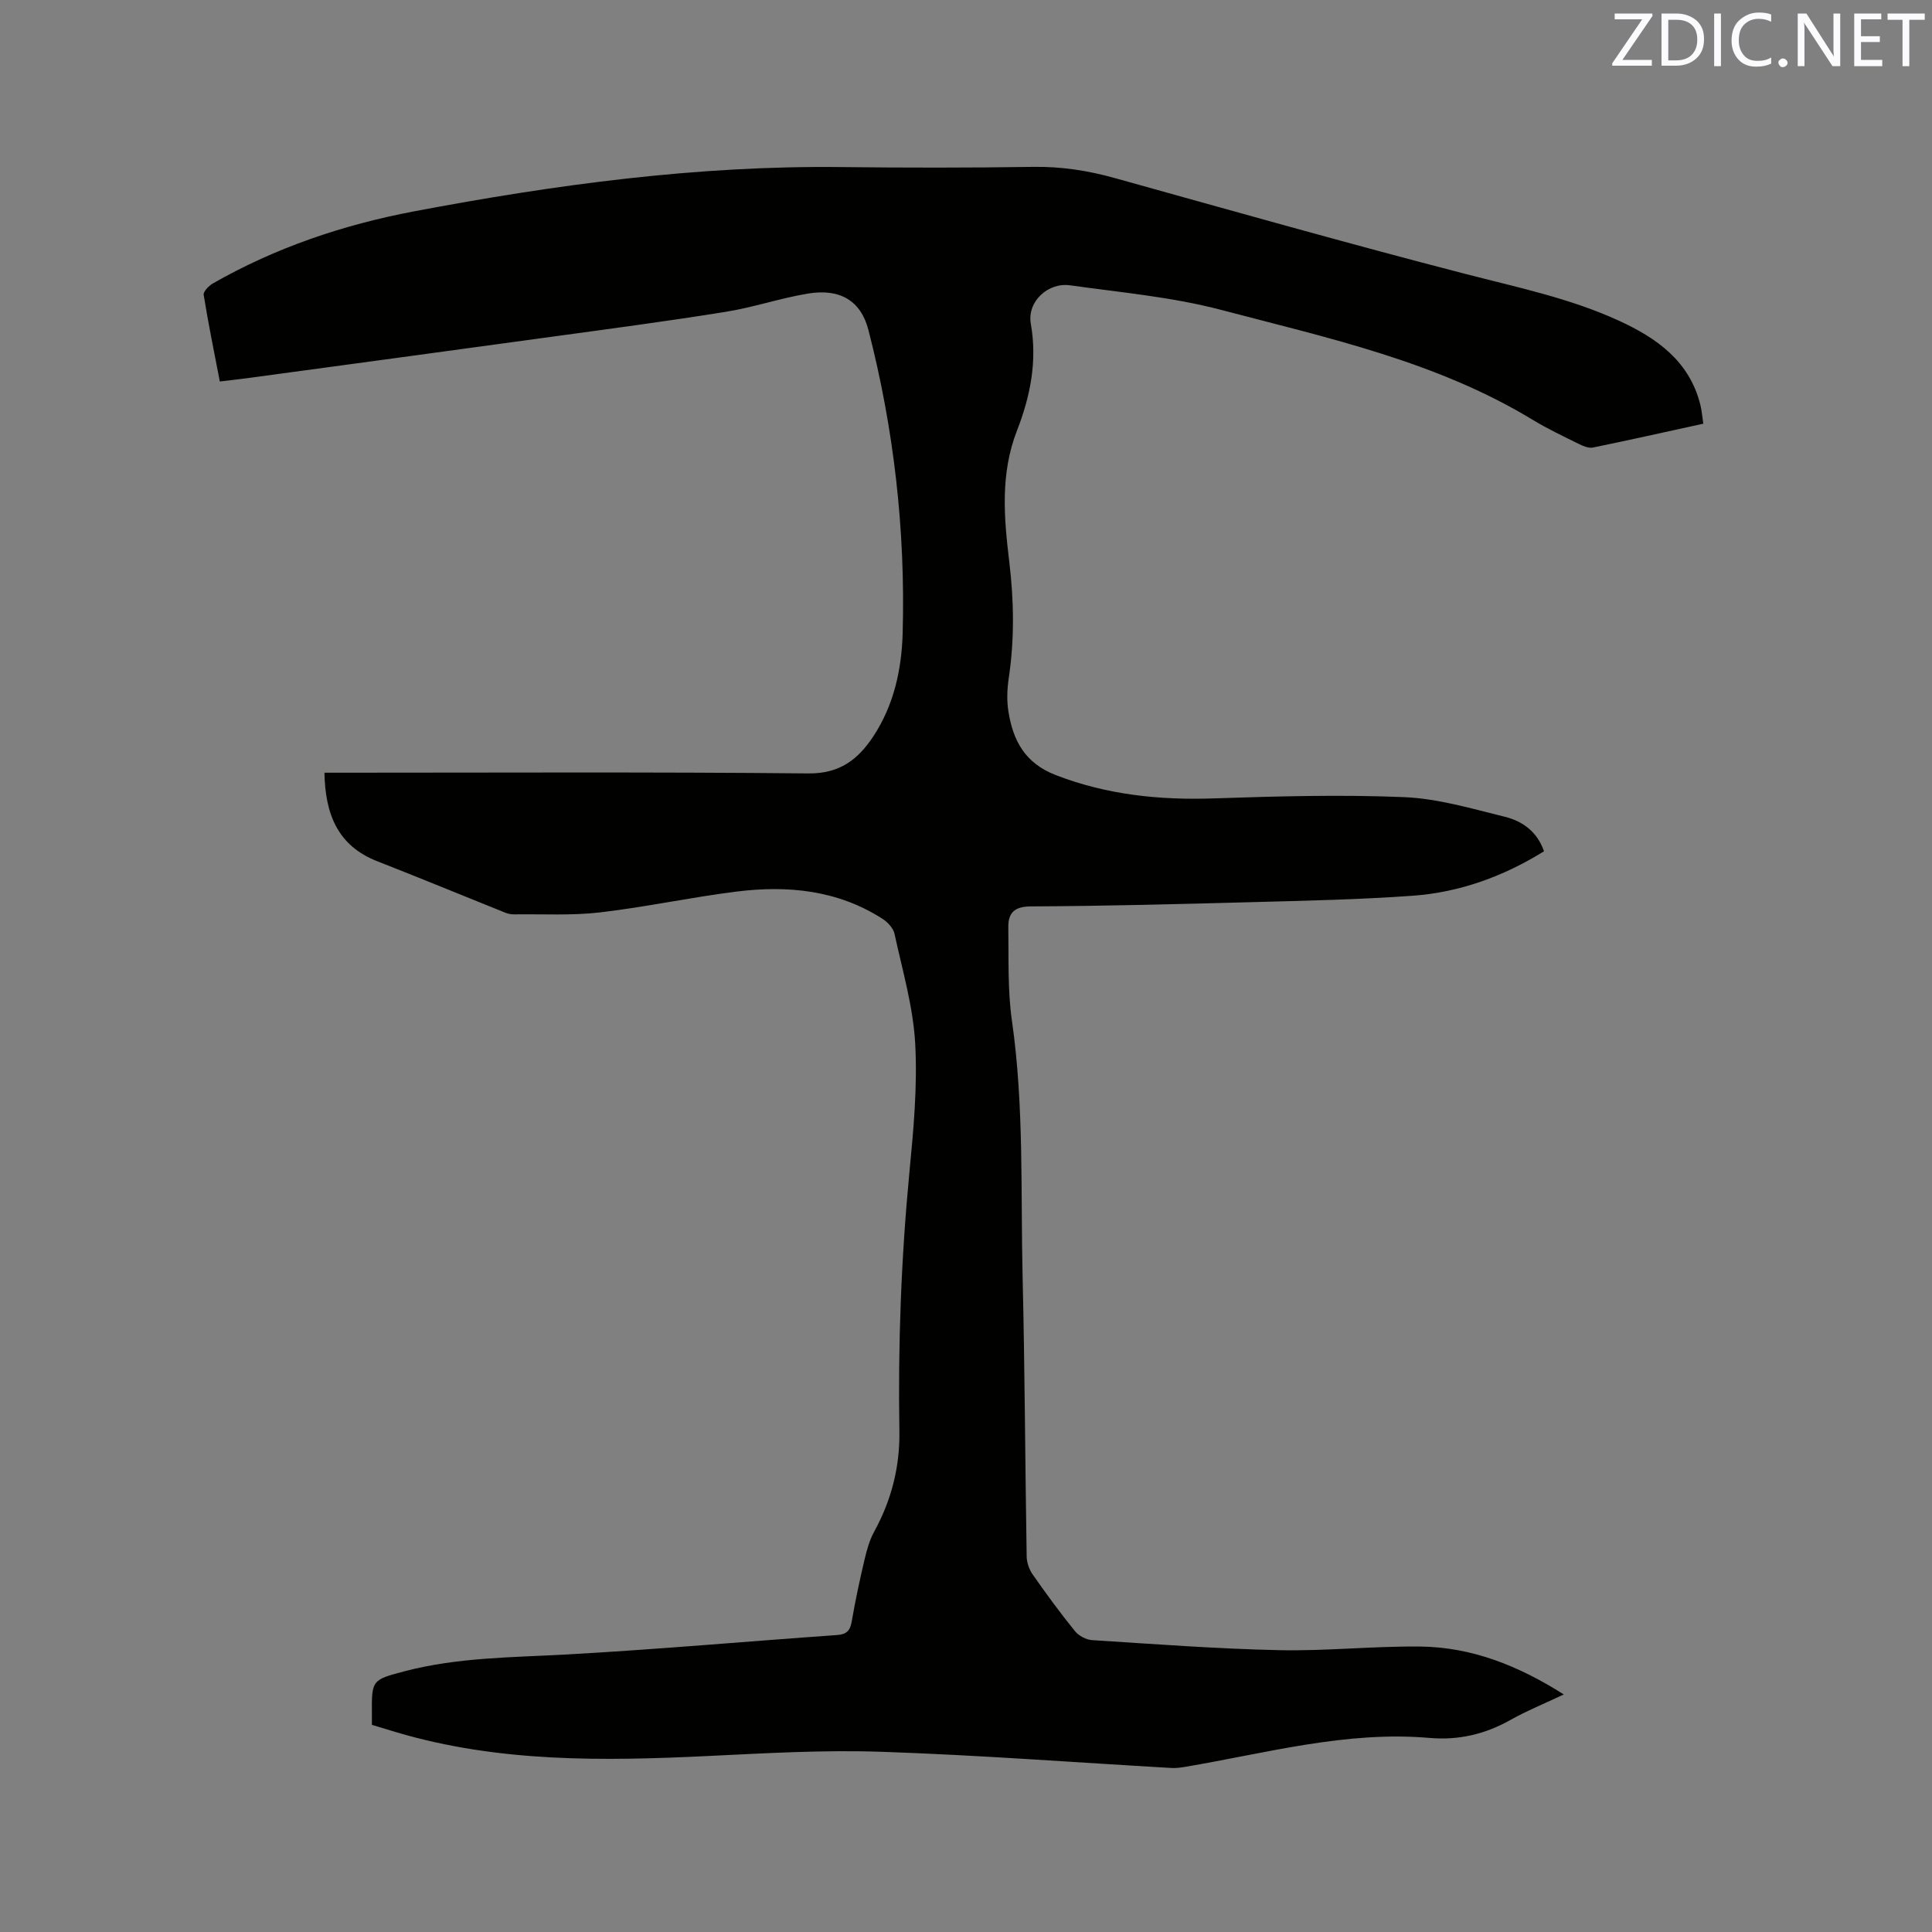 <svg enable-background="new 0 0 400 400" viewBox="0 0 400 400" xmlns="http://www.w3.org/2000/svg"><rect x="0" y="0" width="400" height="400" fill="#808080" stroke="none"/><path d="m77 357.11c0-.97 0-1.6 0-2.24-.05-7-.07-7.06 6.75-8.85 11.07-2.91 22.43-2.86 33.75-3.49 18.61-1.04 37.18-2.7 55.78-4.01 1.95-.14 2.72-.85 3.05-2.76.74-4.28 1.64-8.53 2.64-12.76.48-2.04 1.05-4.14 2.05-5.95 3.56-6.48 5.31-13.44 5.19-20.73-.3-17.93.37-35.81 2.08-53.67.85-8.84 1.68-17.79 1.19-26.62-.42-7.62-2.65-15.16-4.28-22.69-.25-1.15-1.37-2.38-2.42-3.06-9.3-6.01-19.66-7.01-30.28-5.69-9.45 1.18-18.8 3.21-28.26 4.31-5.86.68-11.83.33-17.75.41-.62.01-1.28-.11-1.86-.34-8.83-3.54-17.62-7.18-26.48-10.64-8.27-3.22-10.81-9.78-10.98-18.35h3.81c32.13 0 64.27-.17 96.4.15 6.5.06 10.27-2.89 13.44-7.69 4.28-6.5 5.87-13.92 6.07-21.46.57-21.19-1.8-42.11-7.09-62.65-1.54-6-5.82-8.66-12.51-7.55-5.73.95-11.31 2.86-17.04 3.78-11.92 1.92-23.89 3.5-35.86 5.14-21.1 2.9-42.2 5.75-63.3 8.61-1.77.24-3.54.42-5.58.67-1.18-6.12-2.39-12.01-3.34-17.94-.11-.68 1.07-1.87 1.91-2.36 13.01-7.44 27.05-12.16 41.68-14.93 29.19-5.52 58.56-9.5 88.38-9.16 13.26.15 26.52.16 39.77-.04 5.8-.09 11.32.76 16.88 2.31 24.17 6.74 48.32 13.57 72.6 19.85 10.77 2.79 21.64 5.03 31.82 9.7 7.86 3.62 14.55 8.35 16.82 17.36.3 1.2.39 2.45.62 3.95-7.78 1.7-15.31 3.4-22.86 4.94-.9.18-2.06-.32-2.96-.77-3.23-1.6-6.5-3.14-9.57-5.01-19.89-12.07-42.38-16.91-64.43-22.72-10.18-2.68-20.83-3.62-31.3-5.09-4.55-.64-8.92 3.38-8.11 7.96 1.37 7.77-.12 15.07-2.85 22.08-3.51 9-2.71 18.07-1.61 27.21.97 8.05 1.09 16.04-.11 24.08-.34 2.28-.43 4.7-.06 6.96.97 6 3.42 10.65 9.81 13.12 10.63 4.1 21.47 5.2 32.72 4.82 13.12-.44 26.29-.81 39.39-.26 6.99.29 13.96 2.37 20.83 4.06 3.63.89 6.72 3.05 8.13 7.15-8.4 5.2-17.42 8.49-27.14 9.2-11.09.8-22.22 1.03-33.34 1.33-15.26.41-30.51.81-45.77.88-3.47.02-4.7 1.4-4.66 4.33.1 6.46-.16 12.99.75 19.35 2.53 17.62 1.79 35.33 2.21 53.01.46 19.29.52 38.59.84 57.89.02 1.26.51 2.69 1.24 3.73 2.79 3.99 5.68 7.94 8.74 11.72.79.98 2.33 1.81 3.57 1.88 12.9.82 25.8 1.8 38.72 2.08 9.73.21 19.48-.86 29.22-.75 10.63.12 20.26 3.92 29.72 9.92-3.97 1.87-7.64 3.36-11.07 5.29-5.24 2.94-10.71 4.23-16.72 3.71-17.28-1.5-33.85 3.17-50.63 5.99-.93.16-1.89.28-2.82.23-19.99-1.15-39.97-2.67-59.98-3.35-11.94-.41-23.94.29-35.9.87-21.76 1.05-43.44 1.37-64.63-4.93-1.59-.48-3.2-.97-5.02-1.52z" fill="#010100"/><g fill="#fbfafc"><path d="m342.2 3.2-6.3 9.2h6.1v1.2h-8.2v-.5l6.2-9.1h-5.7v-1.2h7.8v.4z"/><path d="m344 13.7v-10.9h3.1c1.6 0 3 .5 4.1 1.4 1.1 1 1.6 2.2 1.6 3.9s-.5 3-1.6 4-2.5 1.5-4.2 1.5h-3zm1.4-9.6v8.4h1.6c1.4 0 2.5-.4 3.2-1.1.8-.8 1.2-1.8 1.2-3.2s-.4-2.4-1.2-3.1-1.8-1-3.1-1z"/><path d="m356.3 2.8v10.9h-1.4v-10.9z"/><path d="m366.6 13.2c-.8.4-1.8.6-3 .6-1.6 0-2.8-.5-3.7-1.5s-1.4-2.3-1.4-3.9c0-1.7.5-3.2 1.6-4.2s2.4-1.6 4-1.6c1 0 1.9.1 2.6.4v1.5c-.8-.4-1.6-.6-2.6-.6-1.2 0-2.2.4-3 1.2s-1.1 1.9-1.1 3.3c0 1.3.4 2.3 1.1 3.1s1.6 1.1 2.8 1.1c1.1 0 2-.2 2.8-.7v1.3z"/><path d="m368.2 13c0-.3.1-.5.3-.6.2-.2.4-.3.6-.3.3 0 .5.1.7.3s.3.4.3.6-.1.5-.3.6c-.2.2-.4.3-.7.3s-.5-.1-.6-.3c-.2-.2-.3-.4-.3-.6z"/><path d="m381.1 13.7h-1.7l-5.5-8.4c-.2-.2-.3-.5-.4-.7 0 .2.1.8.1 1.5v7.6h-1.4v-10.9h1.8l5.3 8.3c.3.4.4.6.4.8 0-.3-.1-.8-.1-1.6v-7.5h1.4v10.9z"/><path d="m389.7 13.7h-5.8v-10.9h5.6v1.2h-4.2v3.5h3.9v1.2h-3.9v3.7h4.4z"/><path d="m398.4 4.1h-3.1v9.6h-1.4v-9.6h-3.1v-1.3h7.7v1.3z"/></g></svg>